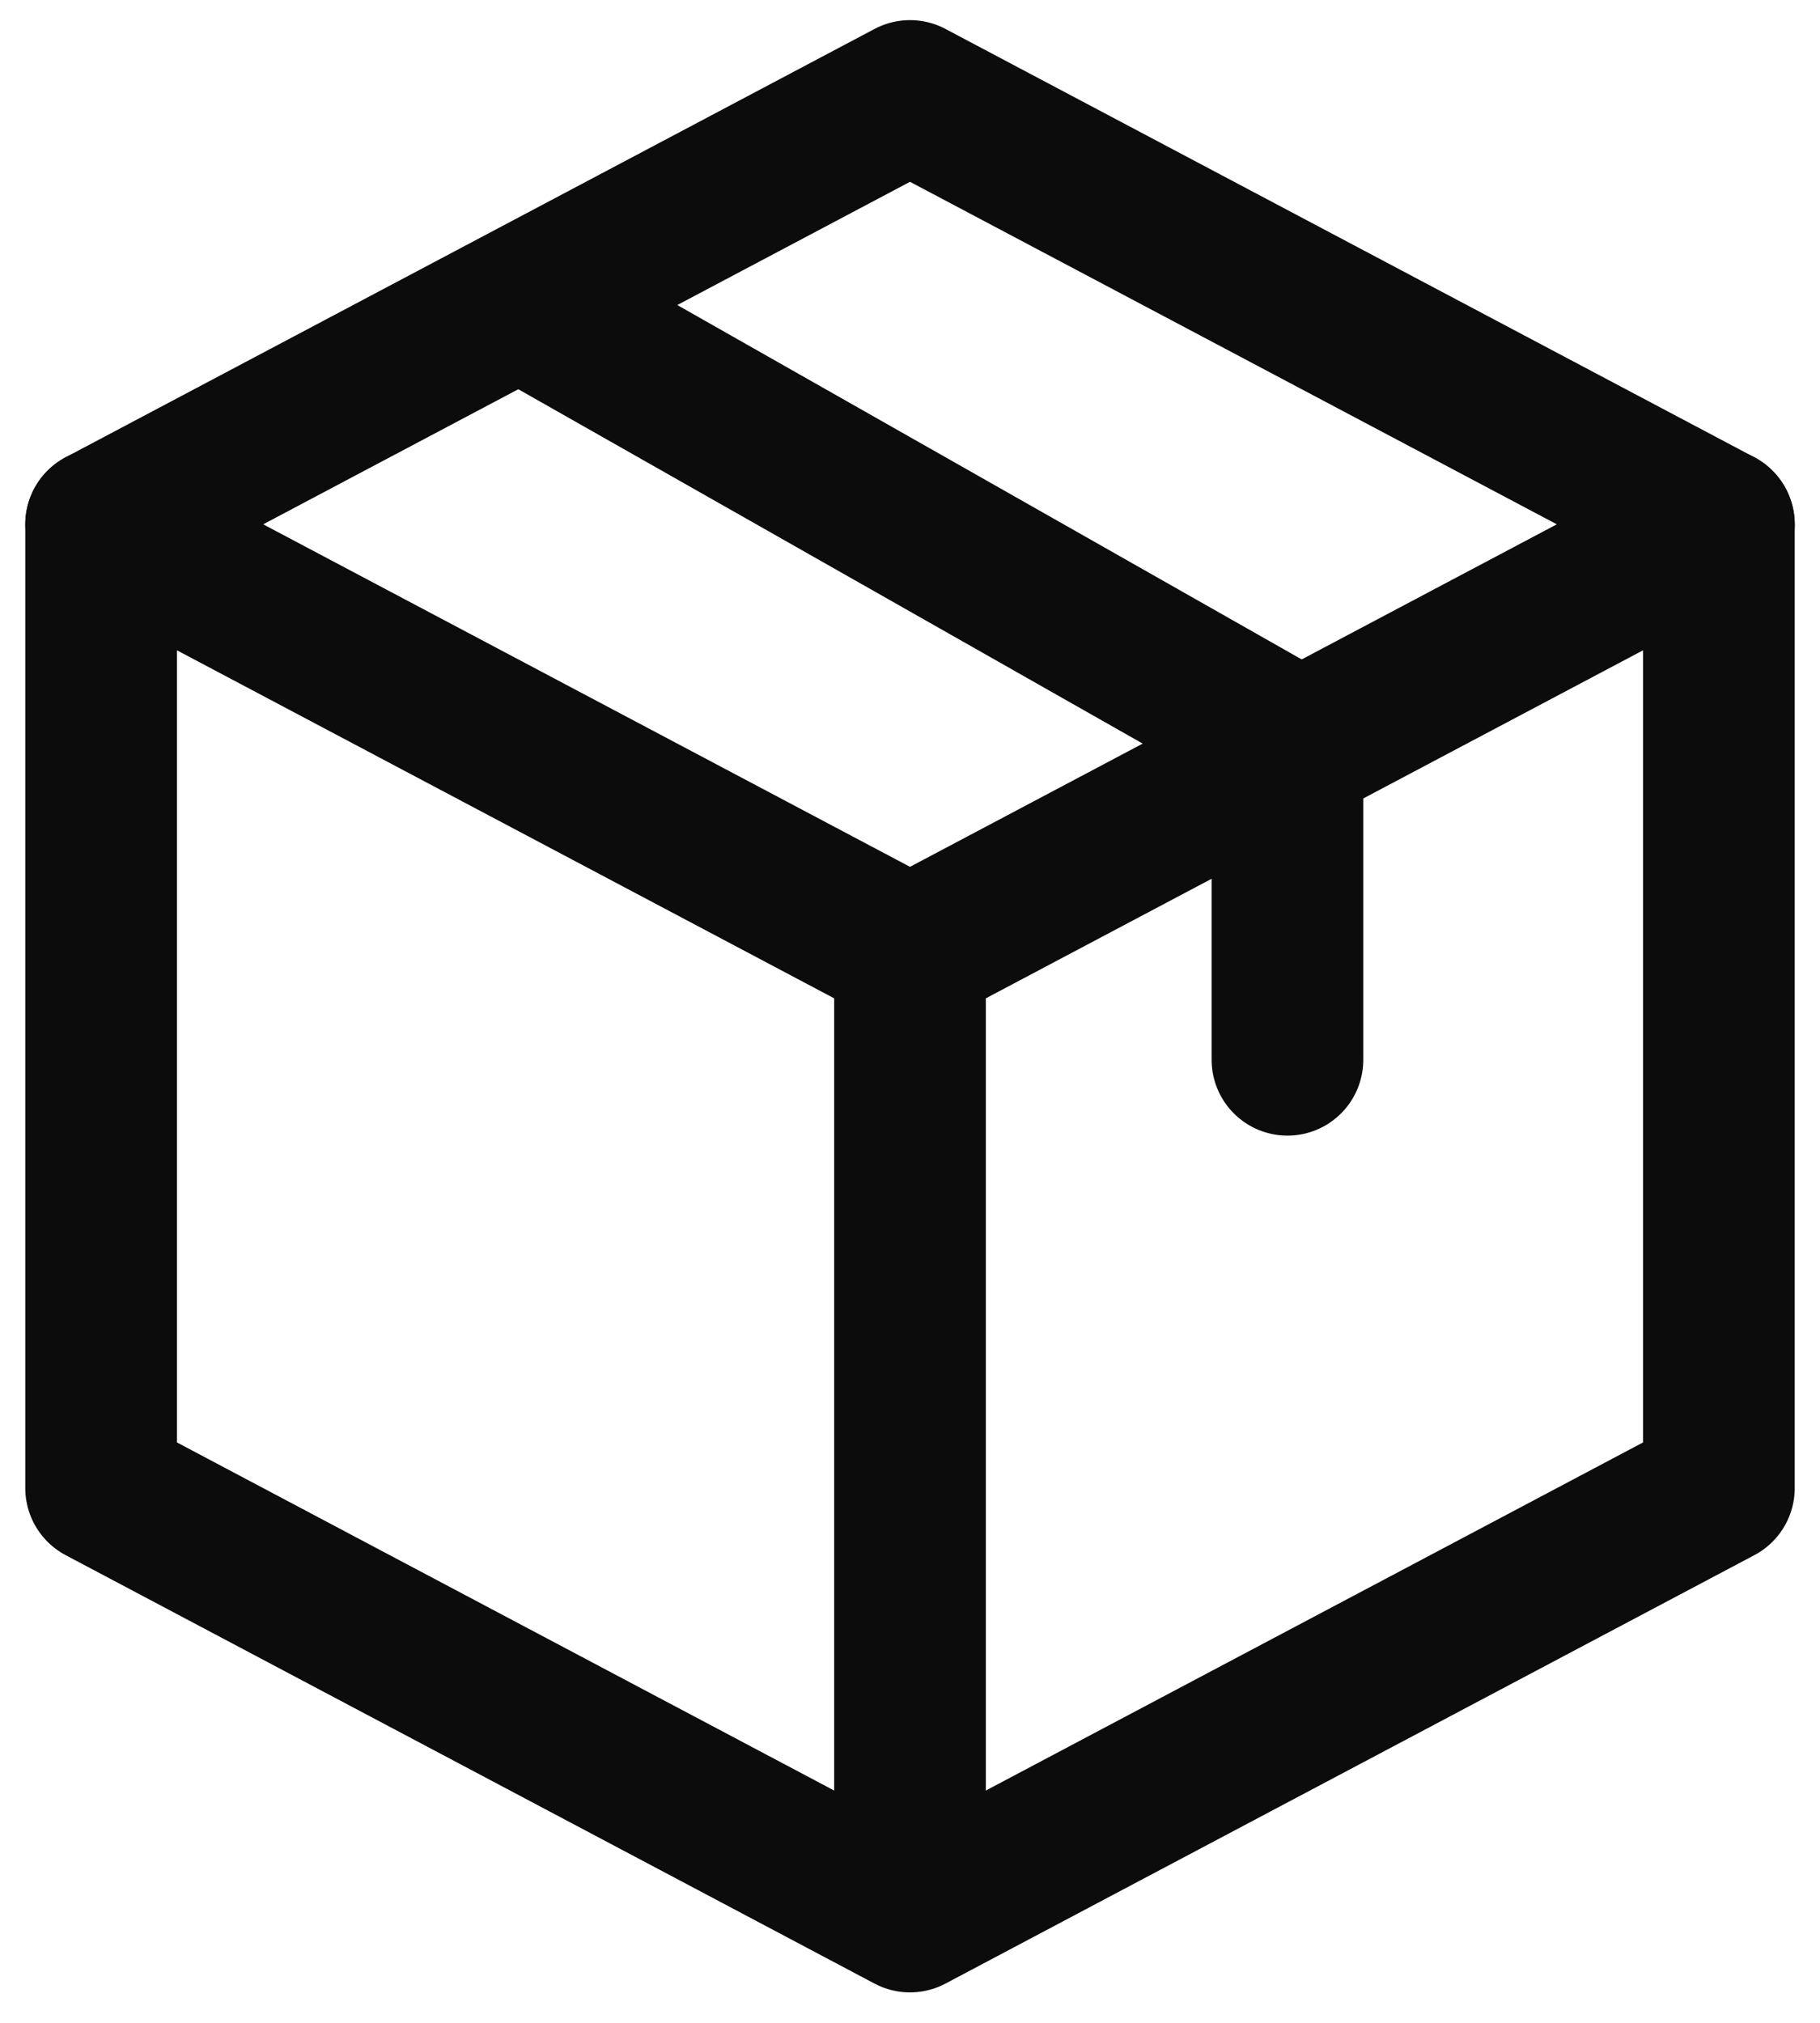 <svg width="18" height="20" viewBox="0 0 18 20" fill="none" xmlns="http://www.w3.org/2000/svg">
<path d="M9 9.419L9 18.949" stroke="#0C0C0D" stroke-width="1.5" stroke-linejoin="round"/>
<path d="M5.267 3.066L12.733 7.302L12.733 10.478" stroke="#0C0C0D" stroke-width="1.5" stroke-linecap="round" stroke-linejoin="round"/>
<path d="M1 5.184L9 9.419L17 5.184" stroke="#0C0C0D" stroke-width="1.5" stroke-linecap="round"/>
<path d="M9 0.949L17 5.184V14.713L9 18.949L1 14.713V5.184L9 0.949Z" stroke="#0C0C0D" stroke-width="1.5" stroke-linejoin="round"/>
</svg>
